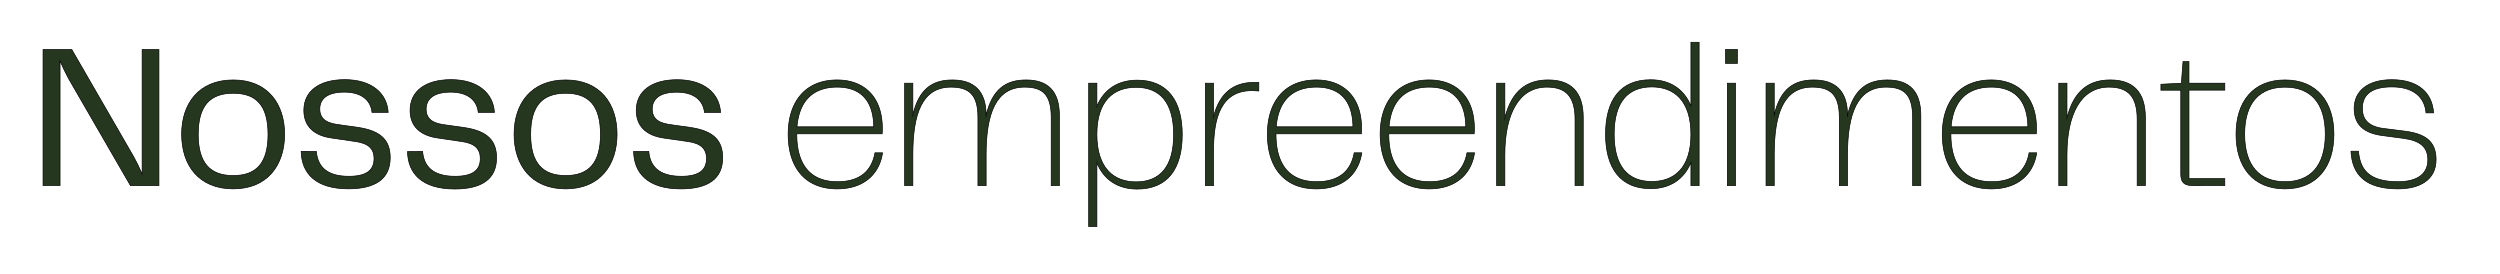 <svg id="Camada_1" data-name="Camada 1" xmlns="http://www.w3.org/2000/svg" viewBox="0 0 1807 198"><defs><style>.cls-1{fill:#25381f;stroke:#000;stroke-miterlimit:10;stroke-width:0.49px;}</style></defs><path class="cls-1" d="M102.74,35.74h12.13v98.4H94.3L49.62,56.9Q45.84,49.81,43.4,44v90.11H31.12V35.74H51.84l44.68,77.39c1.93,3.4,4.29,8.29,6.22,12.72Z"></path><path class="cls-1" d="M131.29,97c0-22,12.28-39.21,37.29-39.21,24.85,0,37.14,17.31,37.14,39.21,0,22.2-12.29,39.51-37.14,39.51C143.57,136.51,131.29,119.34,131.29,97Zm37.29,29.89c16.72,0,25.15-9,25.15-29.74,0-20.86-8.43-29.74-25.15-29.74s-25.3,8.88-25.3,29.74C143.28,117.86,151.86,126.89,168.58,126.89Z"></path><path class="cls-1" d="M228.65,109.43c.89,10.06,6.51,18,23.52,18,13,0,18.2-4.59,18.2-12.87,0-7.1-4.14-11-13.46-12.28l-17.16-2.52c-12.88-1.77-20.13-8.58-20.13-20,0-13.76,10.95-22.2,29.59-22.2,19.39,0,30.49,9.77,31.37,23.68H268.89c-.74-7.7-6.36-14.65-20-14.65-12.58,0-17.76,5-17.76,12.28,0,5.18,2.67,9.62,12,11l15.68,2.22c17,2.51,23.23,9.76,23.23,21.9,0,15.09-10.5,22.49-30.18,22.49-24.12,0-33.88-11.54-34.18-27.08Z"></path><path class="cls-1" d="M305.44,109.43c.89,10.06,6.51,18,23.52,18,13,0,18.2-4.59,18.2-12.87,0-7.1-4.14-11-13.46-12.28l-17.17-2.52c-12.87-1.77-20.12-8.58-20.12-20,0-13.76,10.95-22.2,29.59-22.2,19.39,0,30.49,9.77,31.37,23.68H345.68c-.74-7.7-6.36-14.65-20-14.65C313.13,66.67,308,71.7,308,79c0,5.18,2.67,9.62,12,11l15.68,2.22c17,2.51,23.23,9.76,23.23,21.9,0,15.09-10.5,22.49-30.18,22.49-24.12,0-33.89-11.54-34.18-27.08Z"></path><path class="cls-1" d="M371.58,97c0-22,12.28-39.21,37.28-39.21S446,75.1,446,97c0,22.2-12.28,39.51-37.14,39.51S371.58,119.34,371.58,97Zm37.28,29.89c16.72,0,25.16-9,25.16-29.74,0-20.86-8.44-29.74-25.16-29.74s-25.3,8.88-25.3,29.74C383.56,117.86,392.14,126.89,408.86,126.89Z"></path><path class="cls-1" d="M468.93,109.43c.89,10.06,6.51,18,23.53,18,13,0,18.2-4.59,18.2-12.87,0-7.1-4.14-11-13.47-12.28L480,99.81c-12.87-1.77-20.12-8.58-20.12-20,0-13.76,10.95-22.2,29.59-22.2,19.38,0,30.48,9.77,31.37,23.68H509.18c-.74-7.7-6.36-14.65-20-14.65-12.57,0-17.75,5-17.75,12.28,0,5.18,2.66,9.62,12,11l15.69,2.22c17,2.51,23.23,9.76,23.23,21.9,0,15.09-10.51,22.49-30.19,22.49-24.11,0-33.88-11.54-34.18-27.08Z"></path><path class="cls-1" d="M637.9,110.46c-1.92,13.32-11.54,26.05-32.85,26.05-23.67,0-35.36-16.13-35.36-39.51,0-23.08,12.13-39.21,35.36-39.21,19.54,0,32.7,12.28,32.7,34.92a35.51,35.51,0,0,1-.14,4h-61.7V97c0,23.08,10.65,34.33,29.44,34.33,16.72,0,24.86-8.29,27.08-20.87ZM576.05,91.67h55.49c-.3-21.3-11.69-28.7-26.49-28.7C588.19,63,577.68,72.29,576.05,91.67Z"></path><path class="cls-1" d="M765.74,83.54v50.6h-5.92V84.87c0-16.57-6.21-21.9-19.23-21.9-20.87,0-27.82,19.38-27.82,48.83v22.34h-5.92V84.87c0-16.57-6.51-21.9-19.53-21.9-20.86,0-27.52,19.38-27.52,48.83v22.34h-5.92v-74h5.92V83.09c4.44-18.79,14.2-25.3,28.56-25.3,15.53,0,24.41,7.84,24.41,25.6,4.44-18.94,14.35-25.6,28.85-25.6C757.16,57.79,765.74,65.63,765.74,83.54Z"></path><path class="cls-1" d="M854.52,97.3c0,24.71-10.66,39.36-32.56,39.36-14.05,0-24.11-6.81-29.14-18.94v46H786.9V60.16h5.92V76.88c5-12.14,15.09-18.94,29.14-18.94C843.86,57.94,854.52,72.88,854.52,97.3Zm-6.22,0c0-23.09-9.76-34.18-27.22-34.18-16,0-28.26,9.47-28.26,34s12.28,34.33,28.26,34.33C838.54,131.48,848.3,120.38,848.3,97.3Z"></path><path class="cls-1" d="M909.85,59.57v6.21l-2.07-.15c-26.19-1.92-30.63,21.16-30.63,43.21v25.3h-5.92v-74h5.92V84.28c4.44-17,14.36-24.71,29.15-24.71Z"></path><path class="cls-1" d="M984.28,110.46c-1.93,13.32-11.54,26.05-32.85,26.05-23.68,0-35.36-16.13-35.36-39.51,0-23.08,12.13-39.21,35.36-39.21,19.53,0,32.7,12.28,32.7,34.92a33.16,33.16,0,0,1-.15,4h-61.7V97c0,23.08,10.65,34.33,29.44,34.33,16.72,0,24.86-8.29,27.08-20.87ZM922.43,91.67h55.48c-.29-21.3-11.68-28.7-26.48-28.7C934.56,63,924.06,72.29,922.43,91.67Z"></path><path class="cls-1" d="M1065.8,110.46c-1.92,13.32-11.54,26.05-32.84,26.05-23.68,0-35.37-16.13-35.37-39.51,0-23.08,12.14-39.21,35.37-39.21,19.53,0,32.7,12.28,32.7,34.92a33.16,33.16,0,0,1-.15,4h-61.7V97c0,23.08,10.65,34.33,29.44,34.33,16.72,0,24.86-8.29,27.08-20.87ZM1004,91.67h55.48c-.29-21.3-11.69-28.7-26.48-28.7C1016.09,63,1005.58,72.29,1004,91.67Z"></path><path class="cls-1" d="M1144.37,85v49.12h-5.92V86.35c0-16.72-6.66-23.38-20.42-23.38-20.12,0-30.33,19.38-30.33,48.83v22.34h-5.92v-74h5.92v25.3c5-20.57,16.57-27.67,31.37-27.67C1135.34,57.79,1144.37,66.37,1144.37,85Z"></path><path class="cls-1" d="M1222.2,30.56h5.92V134.14h-5.92V117.42c-5,12.13-15.09,18.94-29.15,18.94-21.9,0-32.55-14.94-32.55-39.36,0-24.71,10.65-39.36,32.55-39.36,14.06,0,24.12,6.81,29.15,18.94Zm0,66.59c0-24.56-12.28-34.33-28.26-34.33-17.46,0-27.23,11.1-27.23,34.18s9.77,34.18,27.23,34.18C1209.92,131.18,1222.2,121.71,1222.2,97.15Z"></path><path class="cls-1" d="M1247.2,45.8V35.74h8.59V45.8Zm1.33,88.34v-74h5.92v74Z"></path><path class="cls-1" d="M1388.36,83.54v50.6h-5.92V84.87c0-16.57-6.21-21.9-19.23-21.9-20.87,0-27.82,19.38-27.82,48.83v22.34h-5.92V84.87c0-16.57-6.51-21.9-19.53-21.9-20.86,0-27.52,19.38-27.52,48.83v22.34h-5.92v-74h5.92V83.09c4.44-18.79,14.2-25.3,28.56-25.3,15.53,0,24.41,7.84,24.41,25.6,4.44-18.94,14.35-25.6,28.85-25.6C1379.78,57.79,1388.36,65.63,1388.36,83.54Z"></path><path class="cls-1" d="M1472.1,110.46c-1.92,13.32-11.54,26.05-32.85,26.05-23.67,0-35.36-16.13-35.36-39.51,0-23.08,12.13-39.21,35.36-39.21,19.54,0,32.71,12.28,32.71,34.92a33.16,33.16,0,0,1-.15,4h-61.7V97c0,23.08,10.65,34.33,29.44,34.33,16.72,0,24.86-8.29,27.08-20.87Zm-61.85-18.79h55.49c-.3-21.3-11.69-28.7-26.49-28.7C1422.39,63,1411.88,72.29,1410.25,91.67Z"></path><path class="cls-1" d="M1550.67,85v49.12h-5.92V86.35c0-16.72-6.66-23.38-20.42-23.38C1504.21,63,1494,82.35,1494,111.8v22.34h-5.92v-74H1494v25.3c5-20.57,16.57-27.67,31.37-27.67C1541.64,57.79,1550.67,66.37,1550.67,85Z"></path><path class="cls-1" d="M1585.14,134.14c-6.65,0-8.87-2.52-8.87-8.29V65.19h-14.36V60.9l14.8-.74,1.18-15.69h4.29V60.16h25.9v5h-25.9v63.92h25.9v5Z"></path><path class="cls-1" d="M1616.21,97c0-23.08,12-39.21,35.37-39.21s35.36,16.28,35.36,39.21c0,23.23-12,39.51-35.36,39.51S1616.21,120.38,1616.21,97Zm35.37,34.33c18.2,0,29.15-11.25,29.15-34.33s-11-34-29.15-34-29.15,11-29.15,34S1633.38,131.33,1651.58,131.33Z"></path><path class="cls-1" d="M1704.69,109.28c1.19,12.14,6.22,22.05,28.56,22.05,12.58,0,21.6-4.59,21.6-15.83,0-9.18-5.47-13.91-17.9-15.54L1722.15,98c-13-1.63-20.57-7.55-20.57-19.54,0-12.57,9.77-20.86,27.23-20.86,19.68,0,29.3,10.06,30.18,24h-5.47c-.74-9.47-7-18.79-24.71-18.79-15.09,0-21.31,5.92-21.31,15.68,0,6.66,3.26,12.88,15.24,14.36L1738,94.78c14.21,1.78,22.79,6.81,22.79,20.57,0,14.5-11.54,21.16-27.52,21.16-23.82,0-33.15-10.51-34-27.23Z"></path></svg>